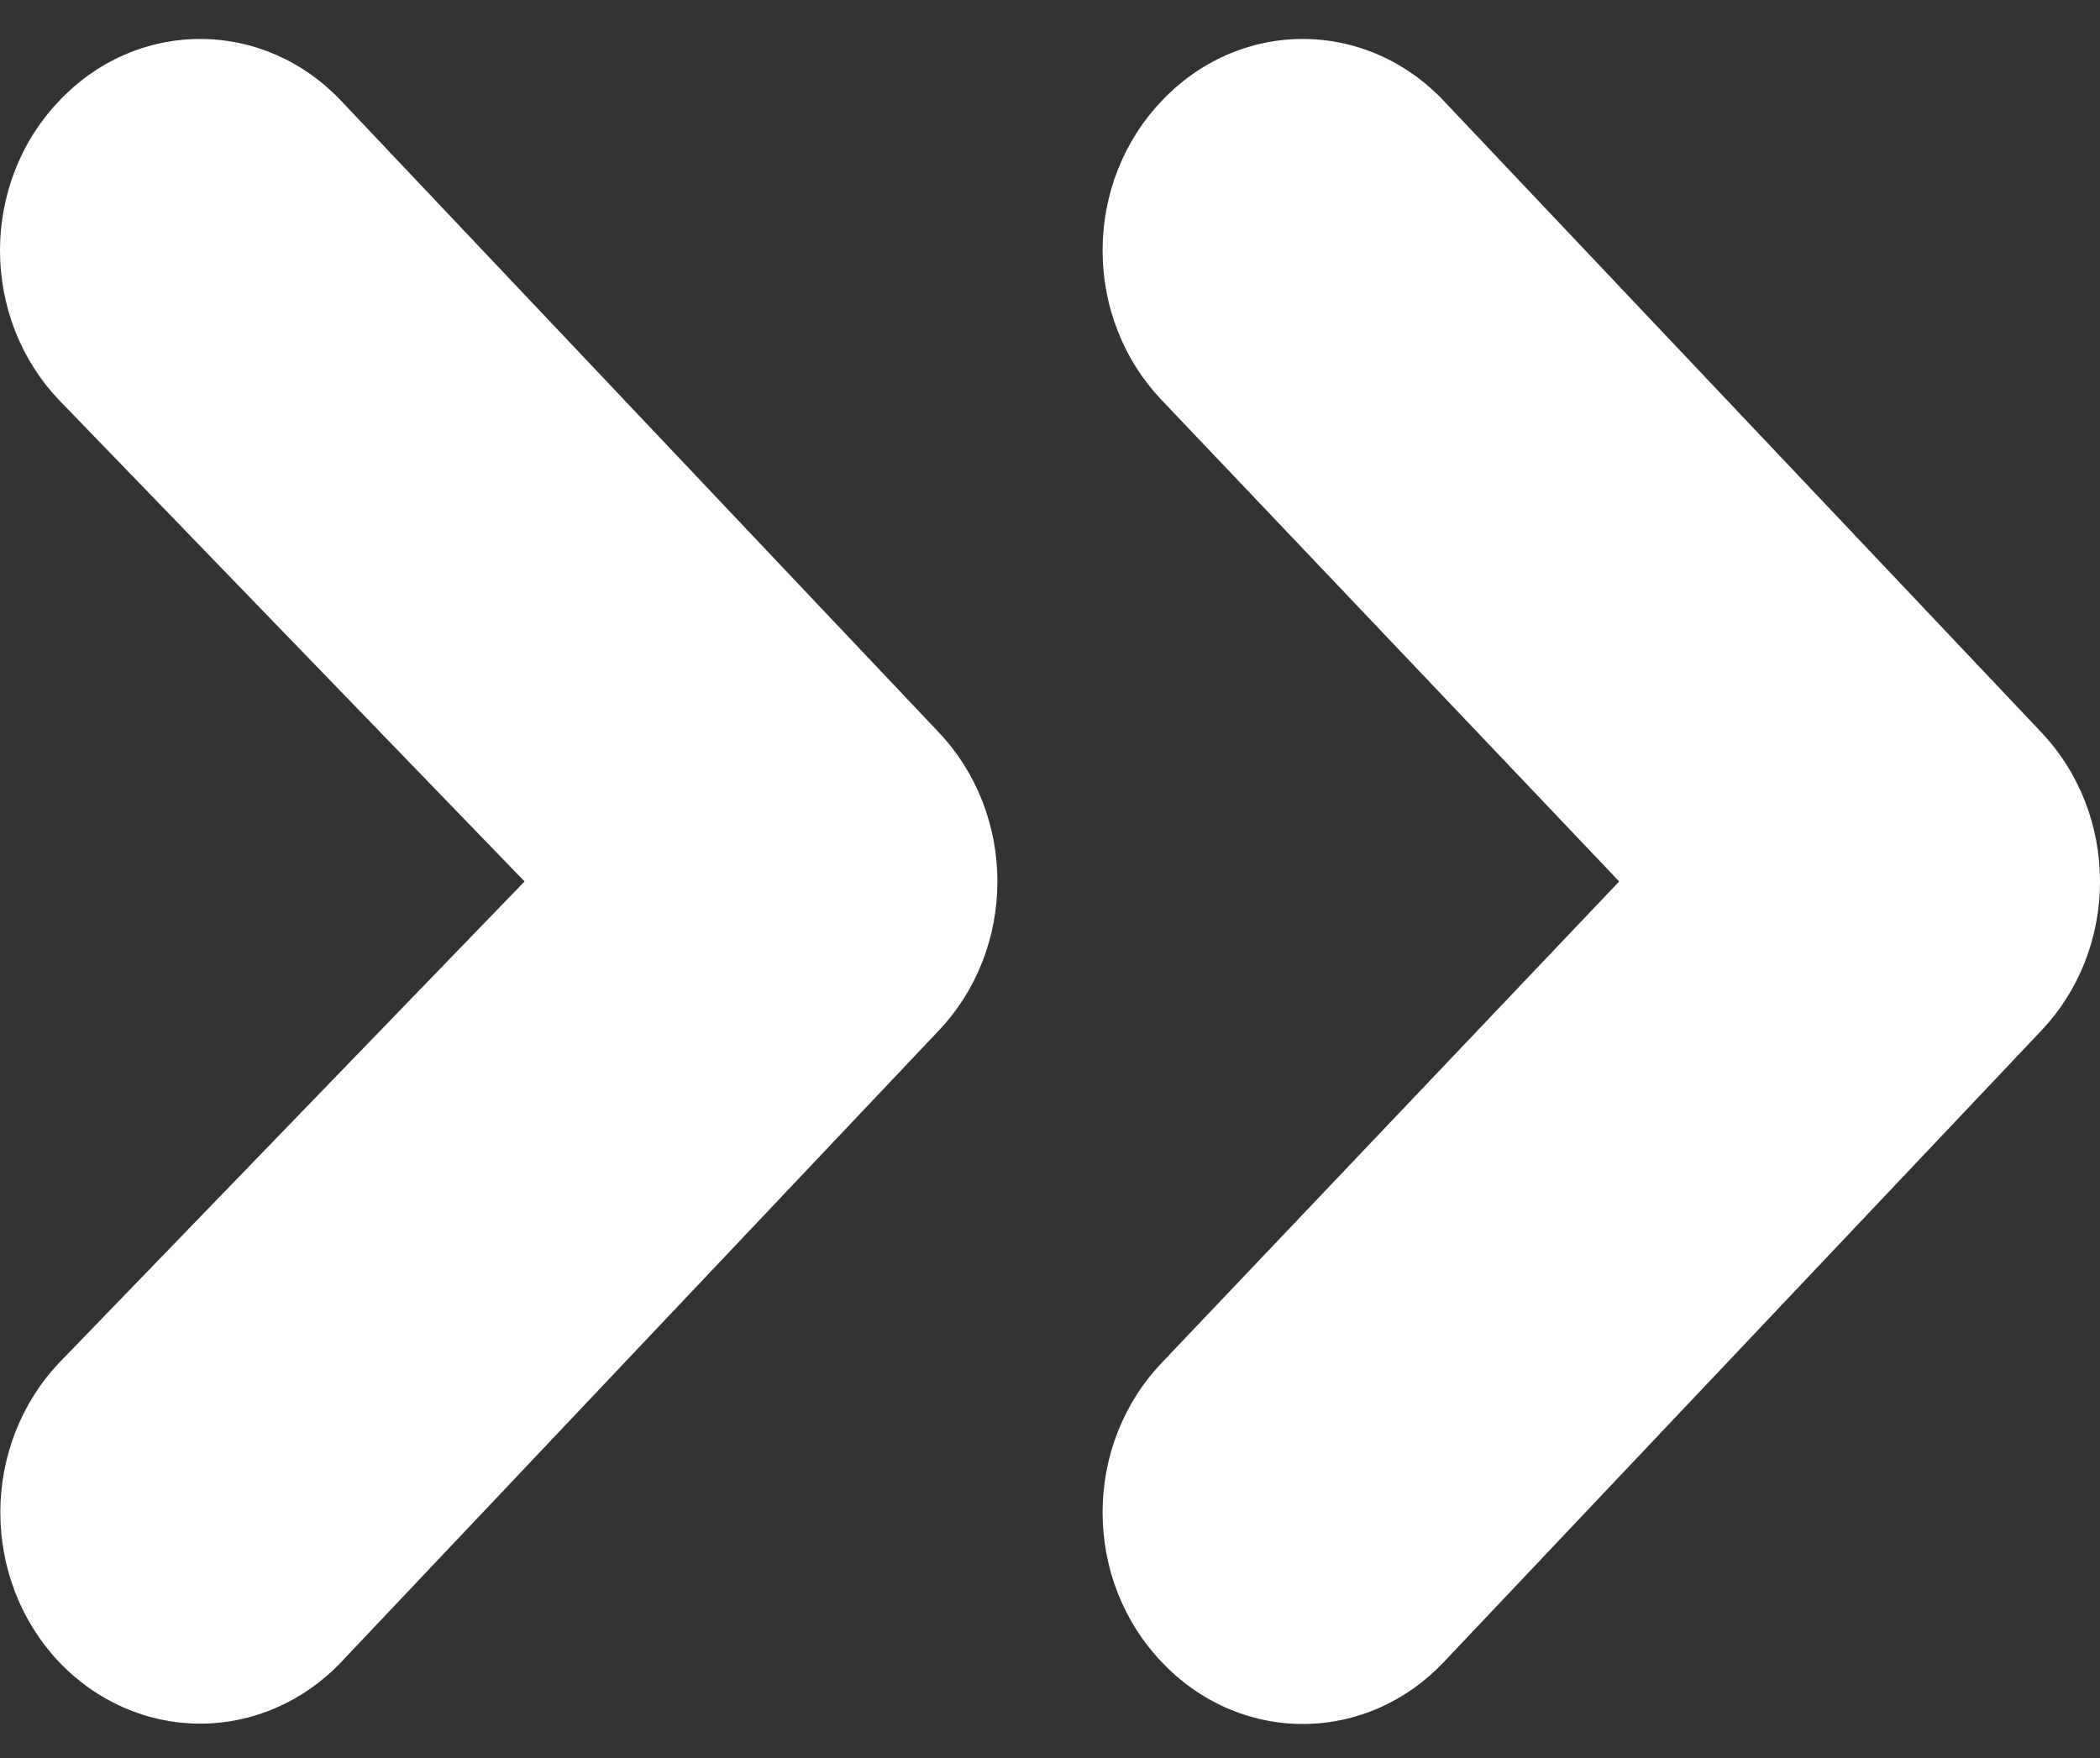<svg width="43" height="36" viewBox="0 0 43 36" fill="none" xmlns="http://www.w3.org/2000/svg">
<rect x="0" y="0" width="43" height="36" fill="#333333" stroke="none"/>
<path d="M23.782 34.029C24.161 34.433 24.612 34.753 25.108 34.972C25.605 35.19 26.137 35.303 26.675 35.303C27.213 35.303 27.746 35.19 28.243 34.972C28.739 34.753 29.19 34.433 29.569 34.029L41.795 21.108C42.176 20.708 42.48 20.232 42.687 19.707C42.894 19.182 43 18.619 43 18.05C43 17.482 42.894 16.919 42.687 16.394C42.48 15.869 42.176 15.393 41.795 14.992L29.569 2.072C29.19 1.668 28.739 1.348 28.243 1.129C27.746 0.91 27.213 0.798 26.675 0.798C26.137 0.798 25.605 0.91 25.108 1.129C24.612 1.348 24.161 1.668 23.782 2.072C23.4 2.472 23.097 2.949 22.89 3.473C22.683 3.998 22.577 4.561 22.577 5.13C22.577 5.698 22.683 6.261 22.89 6.786C23.097 7.311 23.4 7.787 23.782 8.188L33.155 18.05L23.782 27.913C23.4 28.314 23.097 28.79 22.89 29.315C22.683 29.84 22.577 30.402 22.577 30.971C22.577 31.54 22.683 32.103 22.89 32.627C23.097 33.152 23.4 33.629 23.782 34.029ZM10.741 18.05L1.205 27.913C0.438 28.724 0.007 29.824 0.007 30.971C0.007 32.118 0.438 33.218 1.205 34.029C1.973 34.84 3.014 35.296 4.099 35.296C5.184 35.296 6.225 34.84 6.992 34.029L19.218 21.108C19.6 20.708 19.903 20.232 20.11 19.707C20.317 19.182 20.423 18.619 20.423 18.05C20.423 17.482 20.317 16.919 20.11 16.394C19.903 15.869 19.6 15.393 19.218 14.992L6.992 2.072C6.613 1.668 6.163 1.348 5.666 1.129C5.169 0.91 4.637 0.798 4.099 0.798C3.561 0.798 3.028 0.91 2.532 1.129C2.035 1.348 1.584 1.668 1.205 2.072C0.823 2.472 0.52 2.949 0.313 3.473C0.107 3.998 -3.8147e-06 4.561 -3.8147e-06 5.13C-3.8147e-06 5.698 0.107 6.261 0.313 6.786C0.52 7.311 0.823 7.787 1.205 8.188L10.741 18.05Z" fill="white"/>
</svg>
